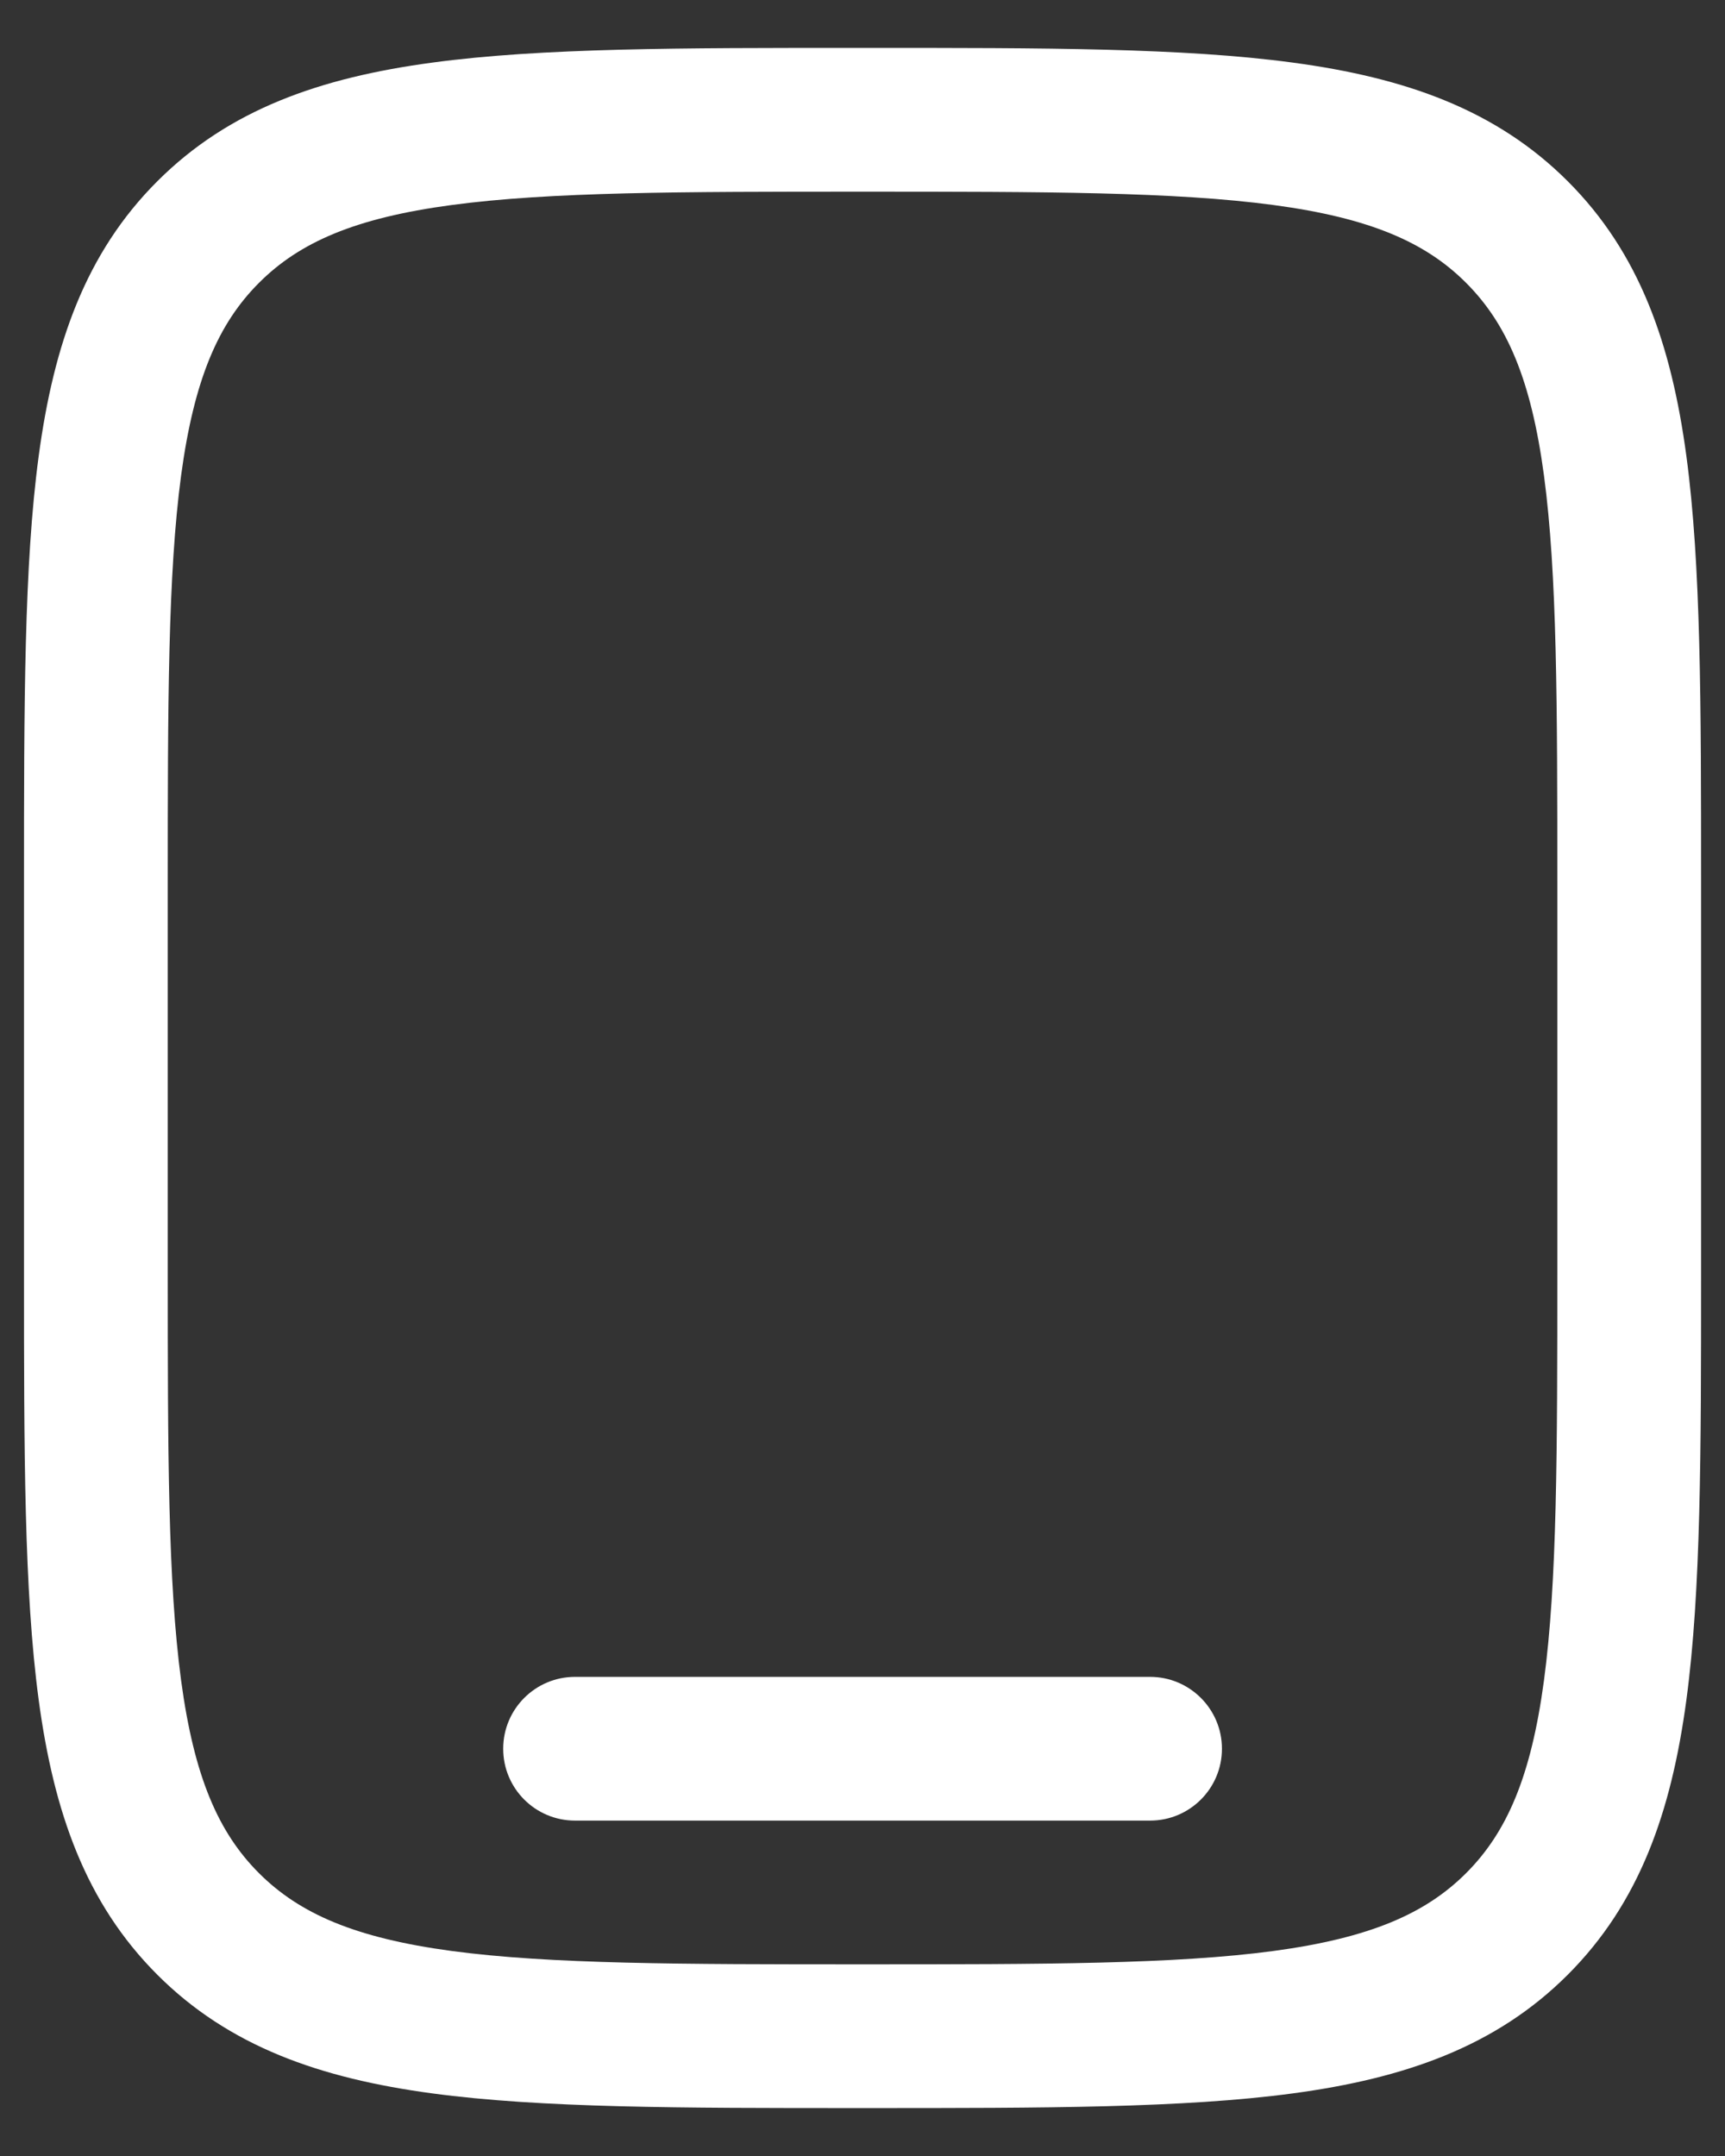 <svg width="24" height="30" viewBox="0 0 24 30" fill="none" xmlns="http://www.w3.org/2000/svg">
<rect x="0" y="0" width="24" height="30" fill="#333333" stroke="none"/>
<path fill-rule="evenodd" clip-rule="evenodd" d="M11.925 0.667H12.076C14.526 0.666 16.467 0.666 17.986 0.871C19.549 1.081 20.814 1.524 21.812 2.522C22.81 3.519 23.253 4.785 23.463 6.348C23.667 7.867 23.667 9.808 23.667 12.258V17.742C23.667 20.192 23.667 22.133 23.463 23.652C23.253 25.215 22.81 26.48 21.812 27.478C20.814 28.476 19.549 28.919 17.986 29.129C16.467 29.333 14.526 29.333 12.076 29.333H11.925C9.475 29.333 7.534 29.333 6.015 29.129C4.452 28.919 3.187 28.476 2.189 27.478C1.191 26.48 0.748 25.215 0.538 23.652C0.334 22.133 0.334 20.192 0.334 17.742V12.258C0.334 9.808 0.334 7.867 0.538 6.348C0.748 4.785 1.191 3.519 2.189 2.522C3.187 1.524 4.452 1.081 6.015 0.871C7.534 0.666 9.475 0.666 11.925 0.667ZM6.282 2.853C4.94 3.033 4.167 3.371 3.603 3.936C3.039 4.5 2.701 5.273 2.52 6.614C2.336 7.985 2.334 9.791 2.334 12.333V17.666C2.334 20.209 2.336 22.015 2.52 23.385C2.701 24.727 3.039 25.5 3.603 26.064C4.167 26.628 4.94 26.966 6.282 27.147C7.652 27.331 9.458 27.333 12.001 27.333C14.543 27.333 16.349 27.331 17.72 27.147C19.061 26.966 19.834 26.628 20.398 26.064C20.962 25.5 21.301 24.727 21.481 23.385C21.665 22.015 21.667 20.209 21.667 17.666V12.333C21.667 9.791 21.665 7.985 21.481 6.614C21.301 5.273 20.962 4.5 20.398 3.936C19.834 3.371 19.061 3.033 17.72 2.853C16.349 2.669 14.543 2.667 12.001 2.667C9.458 2.667 7.652 2.669 6.282 2.853ZM7.001 24.333C7.001 23.781 7.448 23.333 8.001 23.333H16.001C16.553 23.333 17.001 23.781 17.001 24.333C17.001 24.886 16.553 25.333 16.001 25.333H8.001C7.448 25.333 7.001 24.886 7.001 24.333Z" fill="white"/>
</svg>
